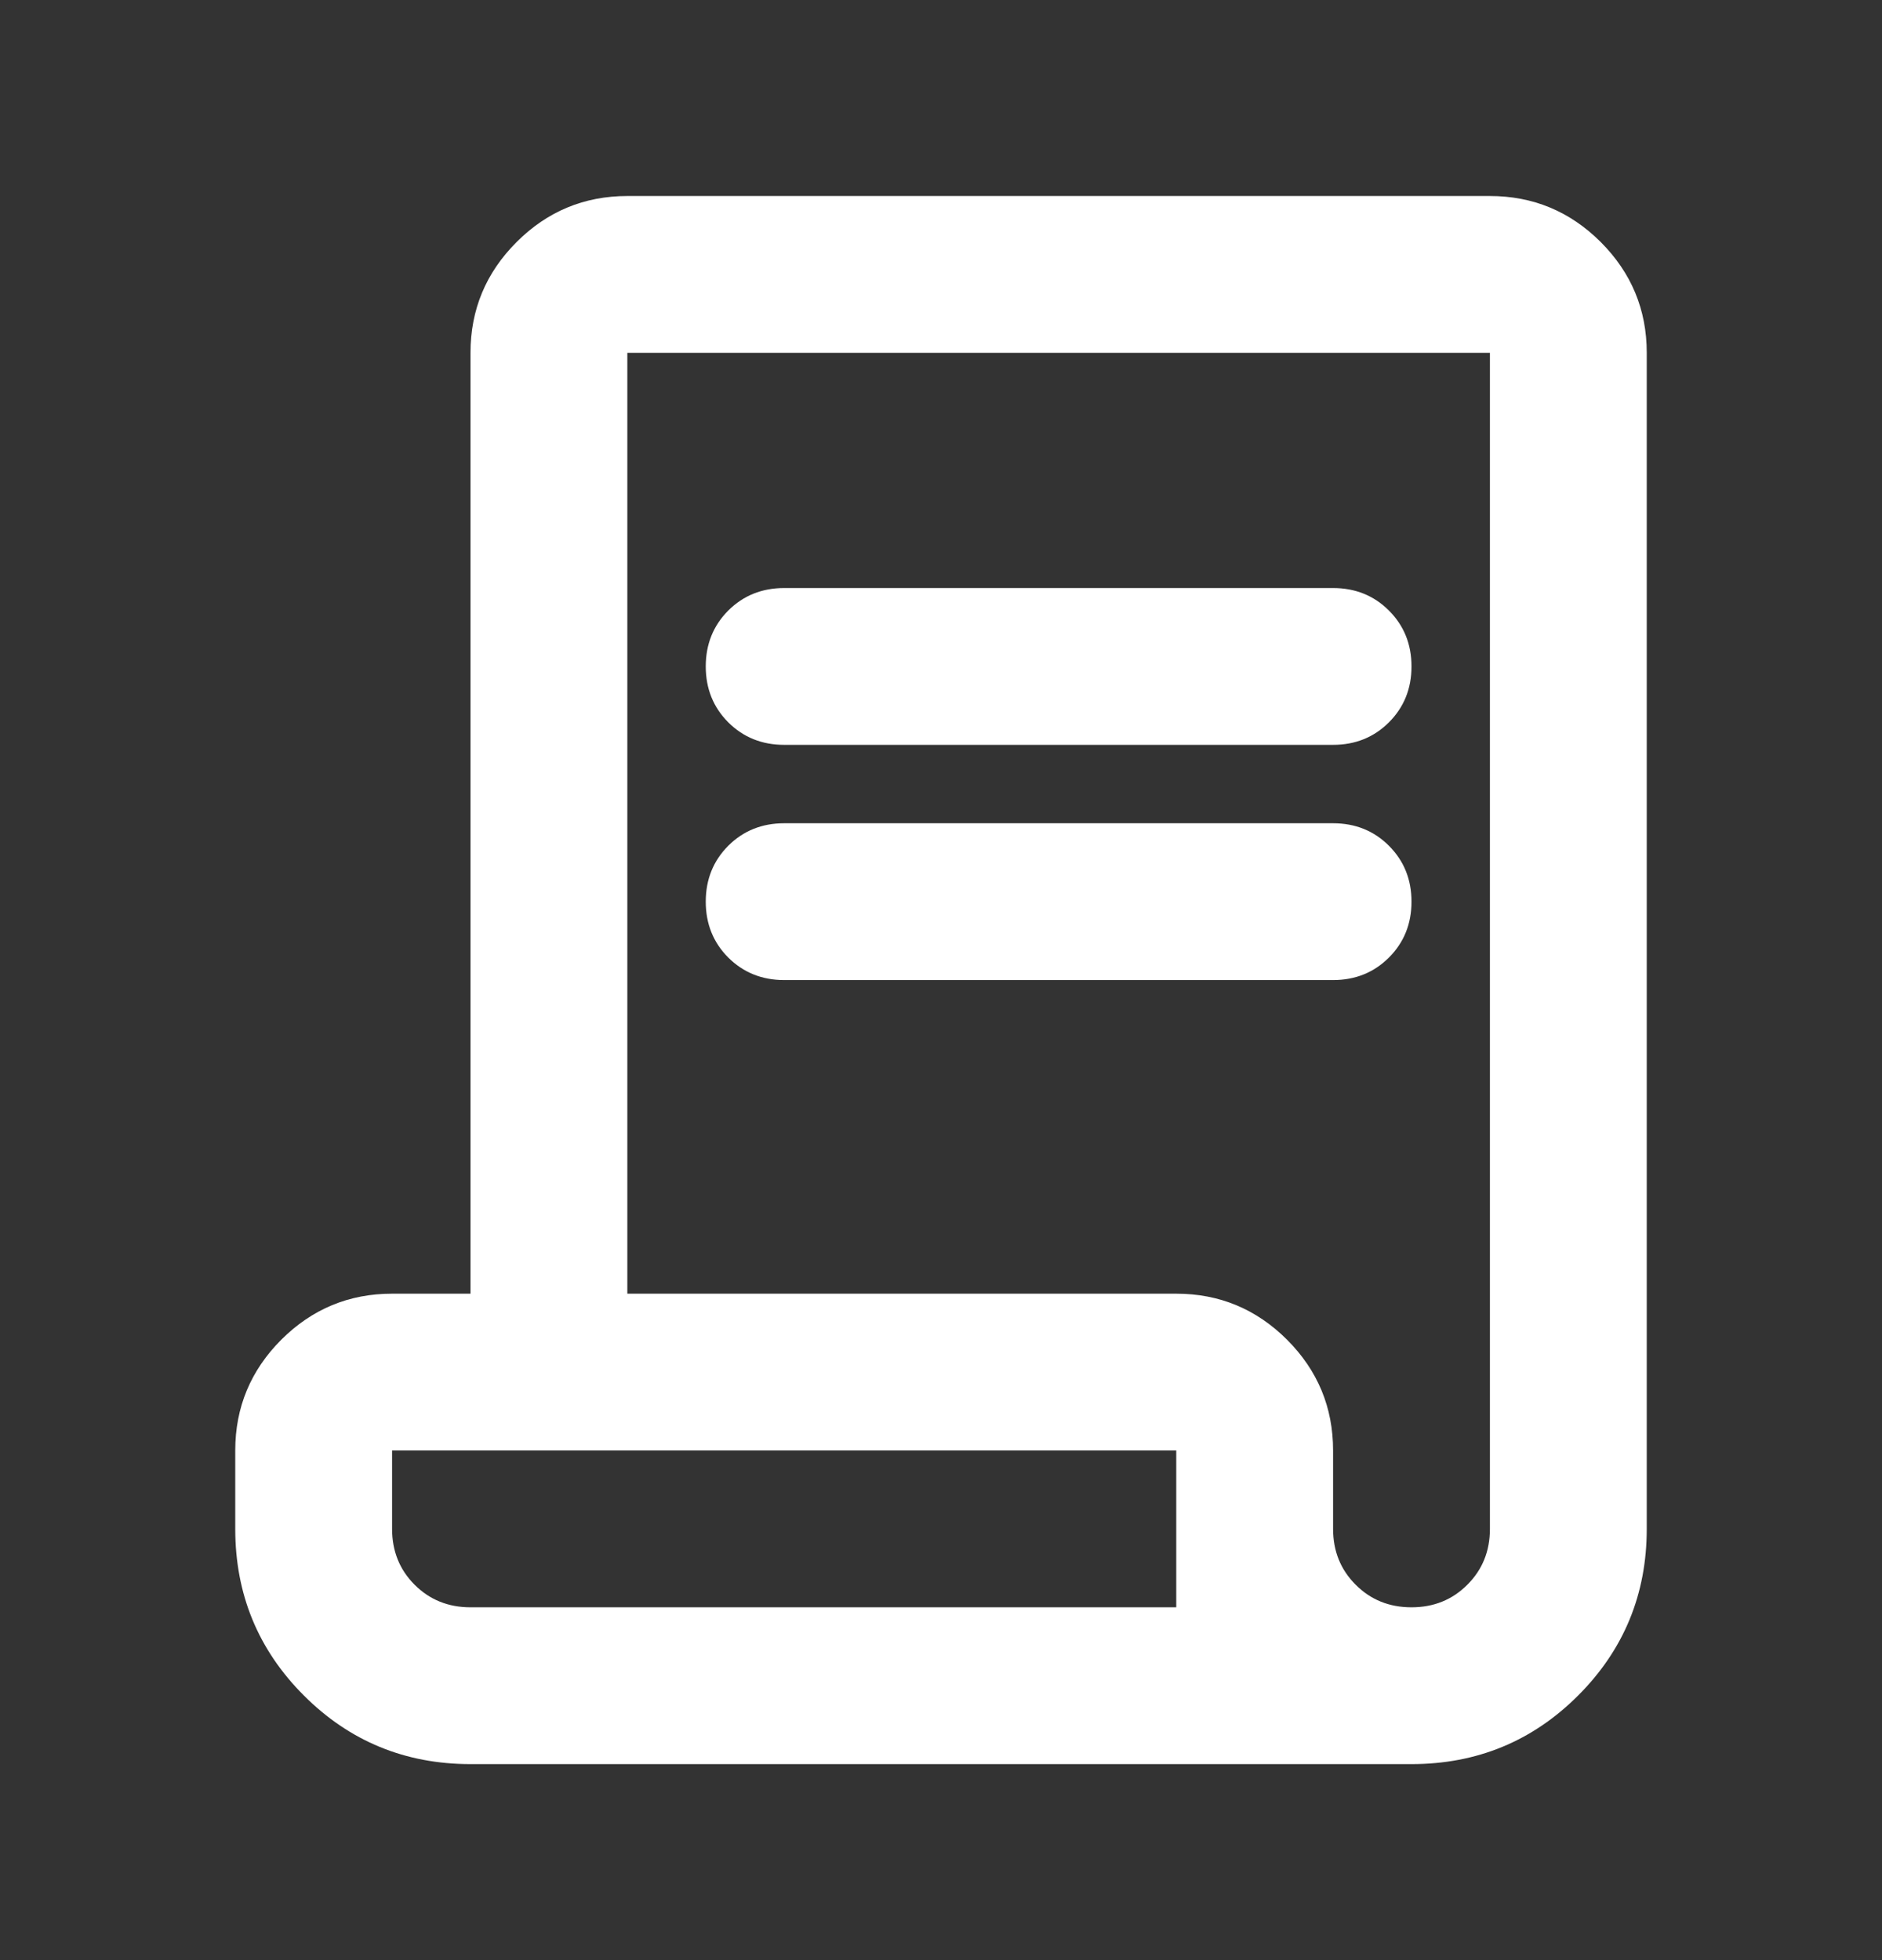 <svg width="24" height="25" viewBox="0 0 24 25" fill="none" xmlns="http://www.w3.org/2000/svg">
<rect x="0" y="0" width="24" height="25" fill="#333333" stroke="none"/>
<mask id="mask0_198_10391" style="mask-type:alpha" maskUnits="userSpaceOnUse" x="0" y="0" width="24" height="25">
<rect y="0.5" width="24" height="24" fill="#D9D9D9"/>
</mask>
<g mask="url(#mask0_198_10391)">
<path d="M6 22.5C5.167 22.5 4.458 22.208 3.875 21.625C3.292 21.042 3 20.333 3 19.5V18.5C3 17.95 3.196 17.479 3.587 17.087C3.979 16.696 4.45 16.5 5 16.5H6V4.5C6 3.95 6.196 3.479 6.588 3.087C6.979 2.696 7.45 2.5 8 2.5H19C19.55 2.5 20.021 2.696 20.413 3.087C20.804 3.479 21 3.95 21 4.5V19.5C21 20.333 20.708 21.042 20.125 21.625C19.542 22.208 18.833 22.5 18 22.5H6ZM18 20.5C18.283 20.5 18.521 20.404 18.712 20.212C18.904 20.021 19 19.783 19 19.5V4.5H8V16.5H15C15.55 16.5 16.021 16.696 16.413 17.087C16.804 17.479 17 17.95 17 18.5V19.5C17 19.783 17.096 20.021 17.288 20.212C17.479 20.404 17.717 20.5 18 20.5ZM10 9.5C9.717 9.5 9.479 9.404 9.287 9.213C9.096 9.021 9 8.783 9 8.5C9 8.217 9.096 7.979 9.287 7.787C9.479 7.596 9.717 7.5 10 7.5H17C17.283 7.5 17.521 7.596 17.712 7.787C17.904 7.979 18 8.217 18 8.5C18 8.783 17.904 9.021 17.712 9.213C17.521 9.404 17.283 9.5 17 9.5H10ZM10 12.5C9.717 12.5 9.479 12.404 9.287 12.213C9.096 12.021 9 11.783 9 11.5C9 11.217 9.096 10.979 9.287 10.787C9.479 10.596 9.717 10.5 10 10.5H17C17.283 10.5 17.521 10.596 17.712 10.787C17.904 10.979 18 11.217 18 11.5C18 11.783 17.904 12.021 17.712 12.213C17.521 12.404 17.283 12.5 17 12.5H10ZM6 20.5H15V18.5H5V19.5C5 19.783 5.096 20.021 5.287 20.212C5.479 20.404 5.717 20.5 6 20.5ZM6 20.5H5H15H6Z" fill="white"/>
</g>
</svg>
